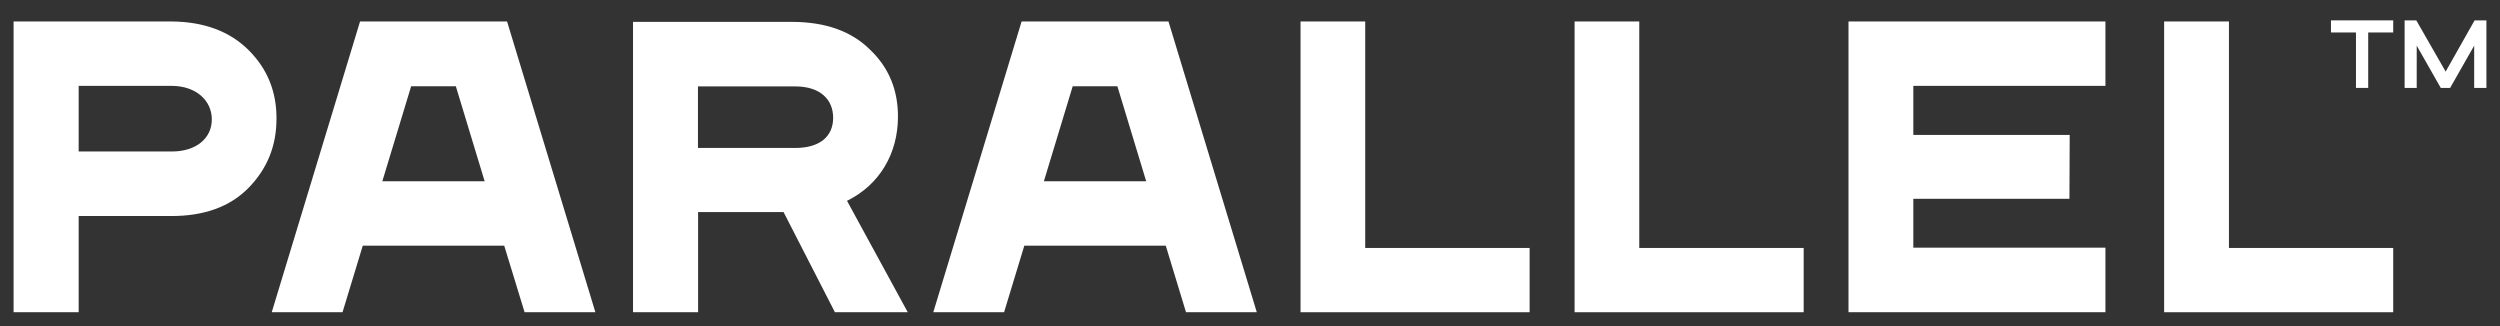 <?xml version="1.0" encoding="utf-8"?>
<!-- Generator: Adobe Illustrator 24.0.3, SVG Export Plug-In . SVG Version: 6.00 Build 0)  -->
<svg version="1.1" id="Layer_1" xmlns="http://www.w3.org/2000/svg" xmlns:xlink="http://www.w3.org/1999/xlink" x="0px" y="0px"
	 viewBox="0 0 184 24" style="enable-background:new 0 0 184 24;" xml:space="preserve">
<rect x="0" y="0" width="184" height="24" fill="#333333" stroke="none"/>
<style type="text/css">
	.st0{fill:#FFFFFF;}
</style>
<polygon class="st0" points="112.58,18.25 112.58,22.98 95.72,22.98 95.72,1.58 100.48,1.58 100.48,18.25 "/>
<polygon class="st0" points="132.75,18.25 132.75,22.98 115.89,22.98 115.89,1.58 120.65,1.58 120.65,18.25 "/>
<polygon class="st0" points="176.14,18.25 176.14,22.98 159.28,22.98 159.28,1.58 164.05,1.58 164.05,18.25 "/>
<polygon class="st0" points="154.96,18.23 154.96,22.98 136.05,22.98 136.05,1.58 154.96,1.58 154.96,6.32 140.82,6.32 140.82,9.93 
	152.33,9.93 152.31,14.63 140.82,14.63 140.82,18.23 "/>
<path class="st0" d="M5.79,11.15h6.85c1.81,0,2.95-0.98,2.95-2.36c0-1.37-1.13-2.46-2.94-2.47H5.79V11.15z M5.79,15.9v7.08H1V1.58
	h11.58c2.45,0.01,4.35,0.74,5.73,2.12c1.38,1.38,2.05,3.06,2.04,5.04c0,1.99-0.68,3.69-2.07,5.1c-1.35,1.37-3.25,2.07-5.71,2.06
	H5.79z"/>
<path class="st0" d="M51.37,10.89h7.16c1.81,0,2.79-0.85,2.79-2.22c0-1.37-0.98-2.31-2.78-2.31h-7.17V10.89z M66.81,22.98h-5.36
	l-3.78-7.37h-6.29v7.37h-4.79V1.61h11.73c2.48,0.01,4.38,0.71,5.73,2.06c1.38,1.32,2.05,2.97,2.04,4.95
	c-0.01,2.66-1.33,4.97-3.75,6.16L66.81,22.98z"/>
<path class="st0" d="M38.61,22.98h5.21l-6.5-21.4H26.5l-6.5,21.4h5.21l1.49-4.9h10.41L38.61,22.98z M28.14,13.34l2.12-6.99h3.29
	l2.12,6.99H28.14z"/>
<path class="st0" d="M87.29,22.98h5.21L86,1.58H75.19l-6.5,21.4h5.21l1.49-4.9H85.8L87.29,22.98z M76.83,13.34l2.12-6.99h3.29
	l2.12,6.99H76.83z"/>
<polygon class="st0" points="183,6.47 182.1,6.47 182.1,3.36 180.33,6.47 179.64,6.47 177.87,3.36 177.87,6.47 176.98,6.47 
	176.98,1.5 177.84,1.5 180,5.27 182.13,1.5 183,1.5 "/>
<polygon class="st0" points="176.14,2.39 174.3,2.39 174.3,6.47 173.4,6.47 173.4,2.39 171.56,2.39 171.56,1.5 176.14,1.5 "/>
</svg>
